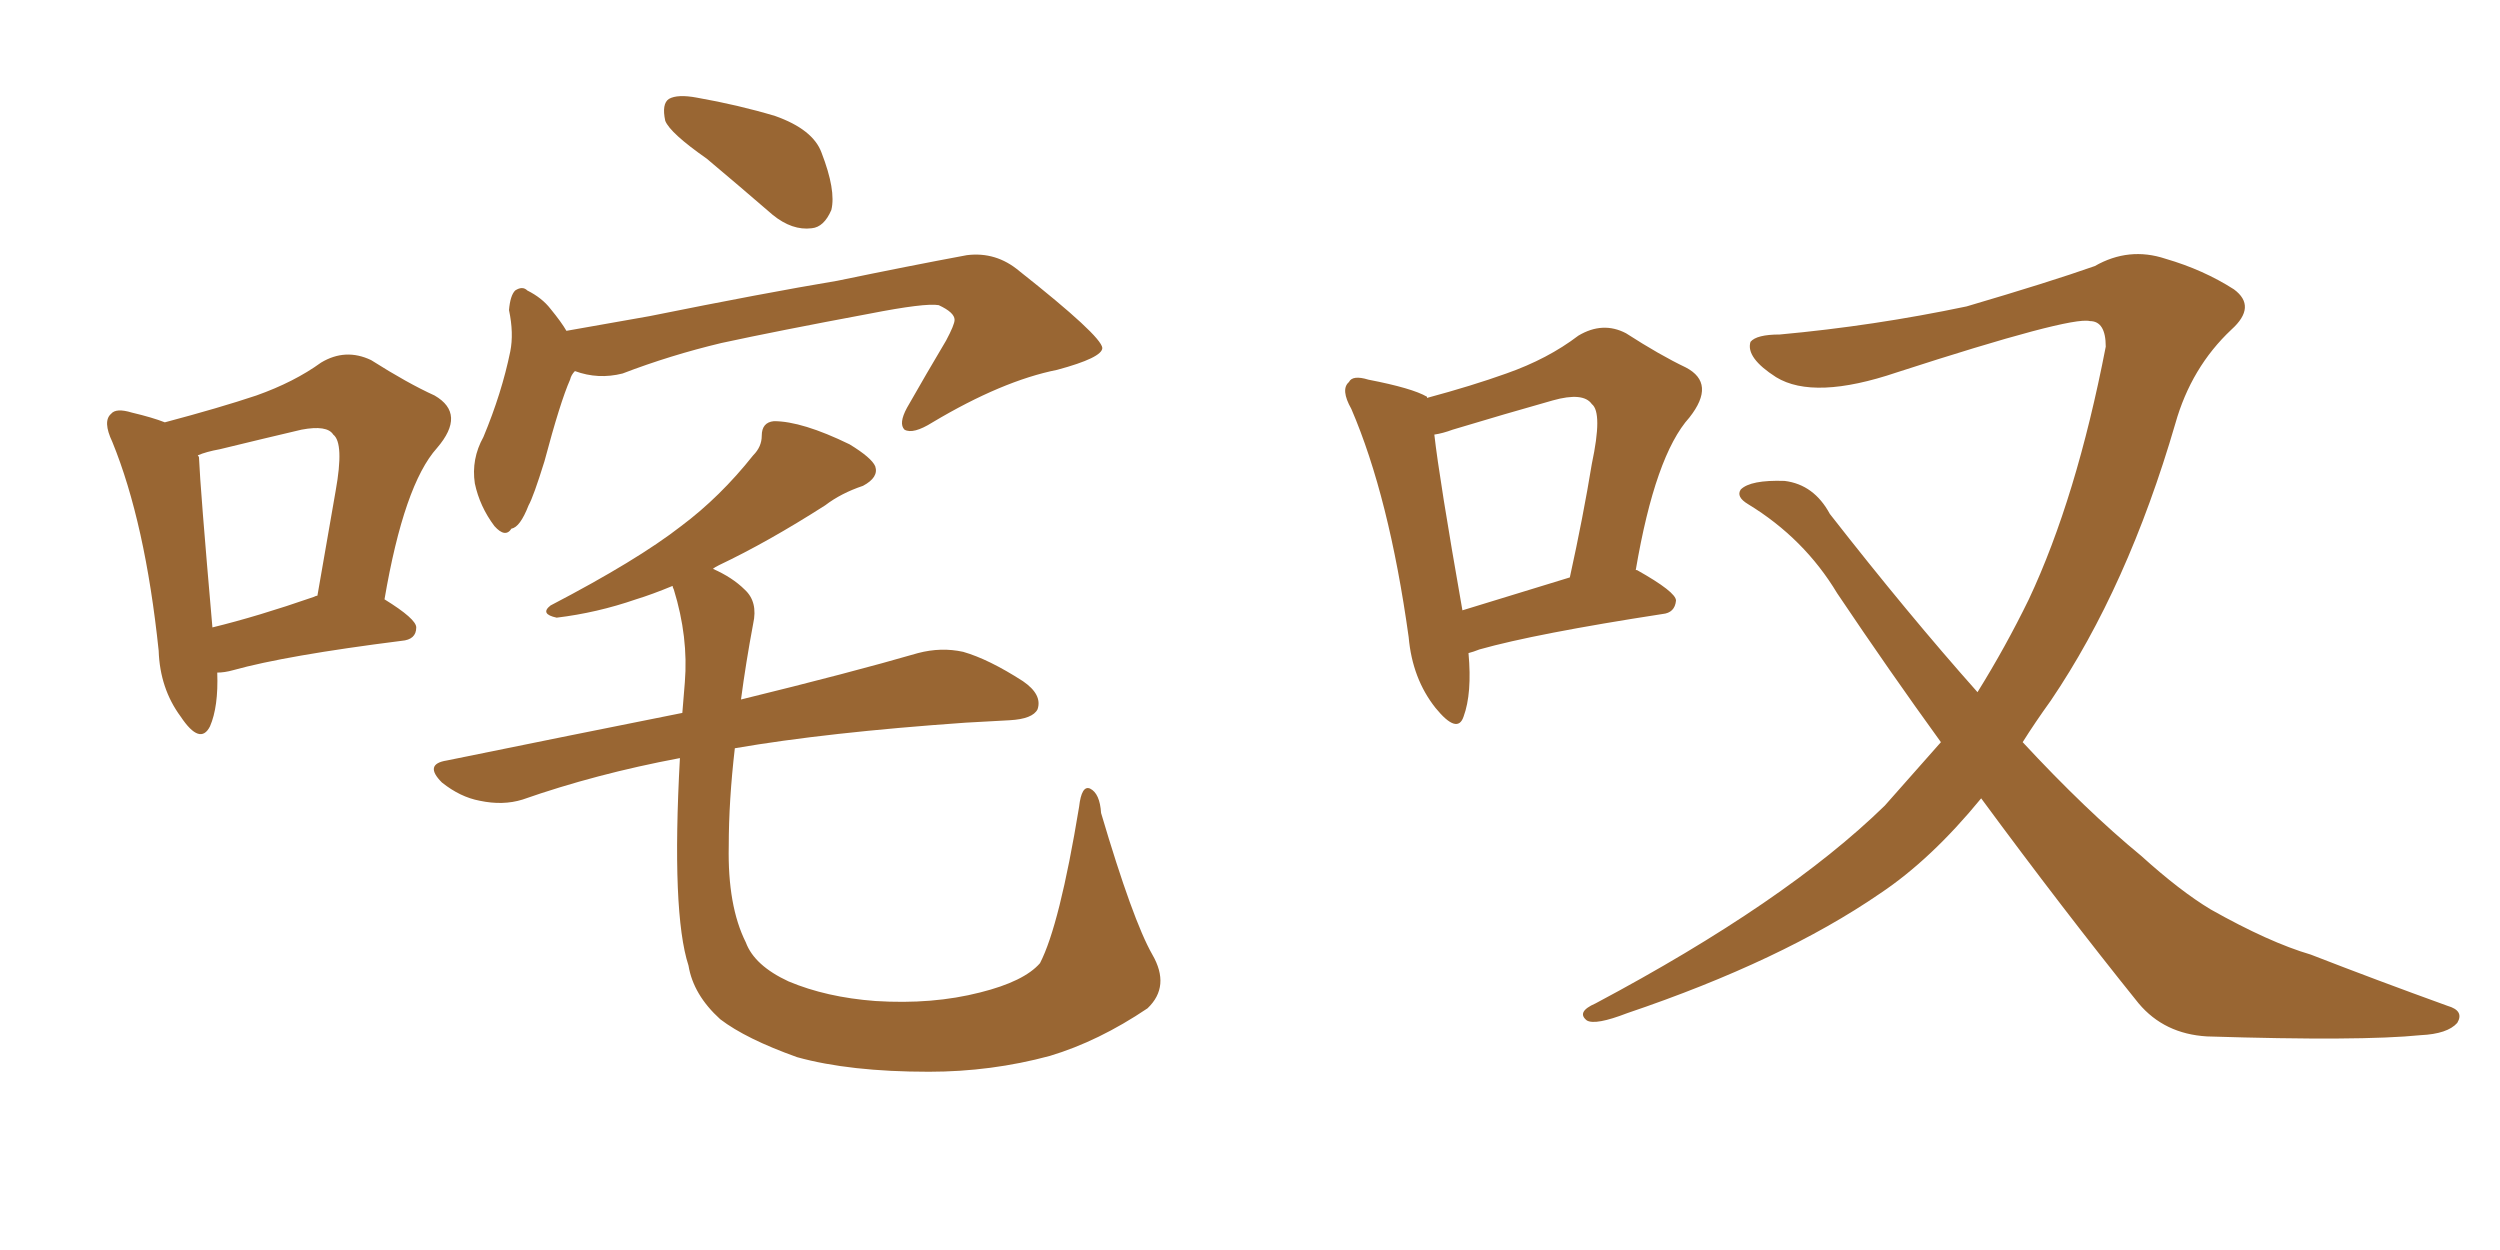 <svg xmlns="http://www.w3.org/2000/svg" xmlns:xlink="http://www.w3.org/1999/xlink" width="300" height="150"><path fill="#996633" padding="10" d="M26.07 80.71L26.07 80.71Q26.22 84.81 25.20 87.16L25.20 87.16Q24.02 89.50 21.68 85.99L21.68 85.99Q19.19 82.62 19.04 78.08L19.04 78.08Q17.43 62.70 13.48 53.03L13.48 53.03Q12.30 50.54 13.33 49.66L13.33 49.66Q13.92 48.93 15.82 49.51L15.82 49.51Q18.31 50.10 19.78 50.68L19.78 50.68Q26.37 48.93 30.76 47.46L30.76 47.46Q35.30 45.85 38.53 43.51L38.53 43.51Q41.46 41.75 44.53 43.21L44.53 43.21Q48.93 46.00 52.15 47.46L52.15 47.46Q55.96 49.66 52.44 53.76L52.44 53.76Q48.49 58.15 46.14 71.92L46.14 71.92Q49.95 74.27 49.95 75.29L49.95 75.29Q49.95 76.76 48.19 76.90L48.19 76.90Q34.28 78.66 27.98 80.42L27.98 80.42Q26.95 80.71 26.07 80.71ZM37.65 71.63L37.65 71.63Q37.94 71.48 38.09 71.48L38.09 71.48Q39.26 64.75 40.28 58.89L40.28 58.89Q41.31 53.17 39.99 52.15L39.99 52.15Q39.26 50.98 36.18 51.56L36.18 51.56Q31.79 52.59 26.37 53.91L26.37 53.91Q24.76 54.20 23.73 54.64L23.73 54.64Q23.88 54.79 23.88 54.93L23.88 54.93Q24.02 58.45 25.49 75.29L25.49 75.29Q30.91 73.97 37.65 71.63ZM84.81 19.04L84.81 19.04Q80.42 15.97 79.83 14.50L79.83 14.50Q79.39 12.45 80.27 11.87L80.27 11.87Q81.30 11.28 83.64 11.72L83.64 11.72Q88.62 12.60 93.02 13.92L93.02 13.92Q97.56 15.53 98.58 18.31L98.58 18.31Q100.34 22.85 99.76 25.20L99.76 25.20Q98.88 27.25 97.41 27.39L97.41 27.39Q95.07 27.69 92.72 25.78L92.72 25.78Q88.48 22.12 84.81 19.04ZM68.99 44.53L68.99 44.53Q68.55 44.97 68.41 45.56L68.41 45.56Q67.24 48.19 65.33 55.37L65.33 55.37Q64.01 59.62 63.43 60.64L63.43 60.64Q62.40 63.28 61.38 63.43L61.38 63.43Q60.64 64.60 59.33 63.13L59.33 63.13Q57.57 60.79 56.98 58.01L56.98 58.01Q56.54 55.08 58.01 52.44L58.01 52.44Q60.21 47.17 61.23 42.19L61.23 42.19Q61.67 39.99 61.08 37.21L61.08 37.21Q61.23 35.45 61.82 34.86L61.82 34.86Q62.70 34.28 63.28 34.86L63.28 34.86Q65.04 35.74 66.06 37.06L66.06 37.06Q67.38 38.67 67.97 39.70L67.97 39.70Q72.95 38.82 77.93 37.94L77.93 37.94Q91.70 35.16 100.49 33.69L100.49 33.69Q108.98 31.93 116.02 30.62L116.02 30.62Q119.53 30.18 122.31 32.52L122.31 32.52Q132.13 40.28 132.28 41.75L132.28 41.75Q132.28 42.92 126.86 44.38L126.86 44.38Q120.26 45.70 111.91 50.68L111.91 50.68Q109.57 52.15 108.54 51.56L108.54 51.56Q107.81 50.83 108.84 48.93L108.84 48.93Q111.18 44.82 113.53 40.87L113.53 40.87Q114.55 38.96 114.55 38.38L114.55 38.38Q114.55 37.50 112.65 36.62L112.65 36.62Q111.04 36.33 104.30 37.65L104.30 37.65Q93.31 39.70 86.57 41.16L86.57 41.16Q80.42 42.63 74.71 44.82L74.71 44.82Q71.78 45.56 68.99 44.53ZM138.28 114.55L138.28 114.55L138.28 114.55Q140.48 118.36 137.70 121.00L137.70 121.00Q131.84 124.95 125.98 126.71L125.98 126.71Q118.95 128.61 111.47 128.61L111.47 128.61Q101.95 128.61 95.65 126.86L95.65 126.86Q89.50 124.66 86.43 122.31L86.43 122.31Q83.20 119.38 82.62 115.87L82.62 115.87Q80.57 109.57 81.59 90.97L81.59 90.97Q71.48 92.87 62.70 95.95L62.70 95.95Q60.35 96.68 57.57 96.09L57.57 96.09Q55.22 95.65 53.03 93.90L53.03 93.90Q50.83 91.70 53.61 91.26L53.61 91.26Q68.70 88.18 81.88 85.55L81.88 85.55Q82.03 83.64 82.18 81.88L82.18 81.88Q82.62 76.46 80.86 70.75L80.86 70.75Q80.71 70.46 80.71 70.31L80.71 70.31Q78.22 71.34 76.32 71.92L76.32 71.92Q71.63 73.54 66.80 74.12L66.80 74.12Q64.75 73.68 66.06 72.66L66.06 72.66Q76.46 67.24 81.74 63.13L81.74 63.13Q86.43 59.62 90.38 54.64L90.38 54.64Q91.41 53.61 91.41 52.29L91.41 52.29Q91.41 50.68 92.87 50.54L92.87 50.54Q96.24 50.54 101.95 53.32L101.95 53.32Q104.59 54.93 105.03 55.96L105.03 55.96Q105.47 57.28 103.56 58.30L103.56 58.30Q100.93 59.18 99.02 60.64L99.02 60.64Q92.14 65.04 86.28 67.82L86.28 67.82Q85.69 68.12 85.55 68.26L85.55 68.26Q87.89 69.29 89.36 70.75L89.36 70.75Q90.97 72.22 90.38 74.85L90.38 74.85Q89.50 79.54 88.92 83.94L88.92 83.94Q102.10 80.71 110.16 78.37L110.16 78.37Q112.94 77.64 115.58 78.22L115.58 78.22Q118.65 79.10 122.75 81.74L122.75 81.74Q125.10 83.35 124.51 85.11L124.51 85.11Q123.93 86.28 121.14 86.43L121.14 86.43Q118.65 86.57 115.87 86.72L115.87 86.72Q99.17 87.89 88.18 89.79L88.18 89.79Q87.45 96.09 87.45 101.51L87.45 101.51Q87.30 108.69 89.50 113.09L89.50 113.09Q90.53 115.87 94.63 117.77L94.63 117.77Q99.17 119.68 105.03 120.12L105.03 120.12Q111.91 120.56 117.63 119.09L117.63 119.09Q122.90 117.77 124.80 115.58L124.80 115.58Q127.15 111.04 129.49 96.83L129.49 96.83Q129.79 94.19 130.81 94.63L130.81 94.63Q131.98 95.21 132.13 97.56L132.13 97.56Q135.94 110.45 138.28 114.55ZM176.22 78.37L176.22 78.37Q176.66 83.20 175.63 85.99L175.63 85.99Q174.90 88.18 172.27 84.96L172.27 84.96Q169.48 81.45 169.04 76.46L169.04 76.46Q166.70 59.62 162.16 49.07L162.16 49.07Q160.84 46.73 161.87 45.85L161.87 45.85Q162.30 44.97 164.21 45.56L164.21 45.56Q169.48 46.58 171.24 47.61L171.24 47.61Q171.24 47.61 171.24 47.75L171.24 47.75Q176.66 46.29 180.76 44.82L180.76 44.82Q185.74 43.07 189.40 40.28L189.40 40.28Q192.33 38.53 195.12 39.99L195.12 39.99Q199.22 42.63 202.29 44.09L202.29 44.09Q205.96 46.00 202.73 50.10L202.73 50.10Q198.63 54.64 196.29 68.41L196.29 68.41Q196.44 68.41 196.44 68.41L196.44 68.41Q201.12 71.04 201.12 72.07L201.12 72.07Q200.98 73.54 199.51 73.68L199.51 73.68Q184.28 76.03 177.54 77.93L177.54 77.93Q176.81 78.22 176.22 78.37ZM175.49 73.24L175.49 73.24Q181.20 71.48 188.38 69.29L188.38 69.29Q189.99 61.96 191.02 55.66L191.02 55.66Q192.33 49.51 191.02 48.49L191.02 48.49Q189.99 47.02 186.33 48.05L186.33 48.05Q180.62 49.66 174.32 51.56L174.32 51.56Q173.14 52.00 172.12 52.15L172.12 52.15Q172.71 57.42 175.49 73.24ZM237.74 95.80L237.74 95.80L237.74 95.80Q231.74 103.13 225.59 107.23L225.59 107.23Q213.87 115.28 195.26 121.58L195.26 121.58Q191.46 123.05 190.43 122.46L190.43 122.46Q189.11 121.44 191.46 120.41L191.46 120.41Q214.31 108.25 226.17 96.68L226.17 96.68Q229.69 92.72 232.91 89.06L232.91 89.06Q226.76 80.57 220.46 71.19L220.46 71.19Q216.50 64.60 209.77 60.50L209.77 60.50Q208.30 59.62 208.89 58.74L208.89 58.74Q210.06 57.57 214.16 57.71L214.16 57.71Q217.68 58.15 219.58 61.67L219.58 61.67Q228.96 73.68 237.30 83.06L237.30 83.06Q240.67 77.64 243.46 71.92L243.46 71.92Q249.17 59.77 252.69 41.60L252.69 41.60Q252.69 38.53 250.78 38.53L250.78 38.53Q248.44 37.94 227.64 44.68L227.64 44.68Q217.68 48.05 213.13 45.26L213.13 45.26Q209.47 42.92 210.06 41.02L210.06 41.02Q210.79 40.14 213.57 40.14L213.57 40.14Q224.85 39.11 235.99 36.77L235.99 36.77Q245.95 33.84 251.37 31.93L251.37 31.93Q255.47 29.59 259.86 31.05L259.86 31.05Q264.40 32.37 268.07 34.72L268.07 34.72Q270.85 36.77 267.77 39.55L267.77 39.55Q262.94 44.09 261.04 50.83L261.04 50.83Q255.32 70.46 246.09 84.08L246.09 84.08Q244.19 86.72 242.72 89.06L242.72 89.06Q250.34 97.27 256.93 102.69L256.93 102.69Q261.62 106.93 265.28 109.13L265.28 109.13Q272.31 113.09 277.29 114.55L277.29 114.55Q285.21 117.63 293.70 120.70L293.70 120.70Q295.75 121.29 294.87 122.75L294.87 122.75Q293.70 124.07 290.48 124.22L290.48 124.22Q283.30 124.95 264.84 124.37L264.84 124.37Q259.72 124.07 256.64 120.41L256.64 120.41Q247.56 109.13 237.74 95.80Z"/></svg>